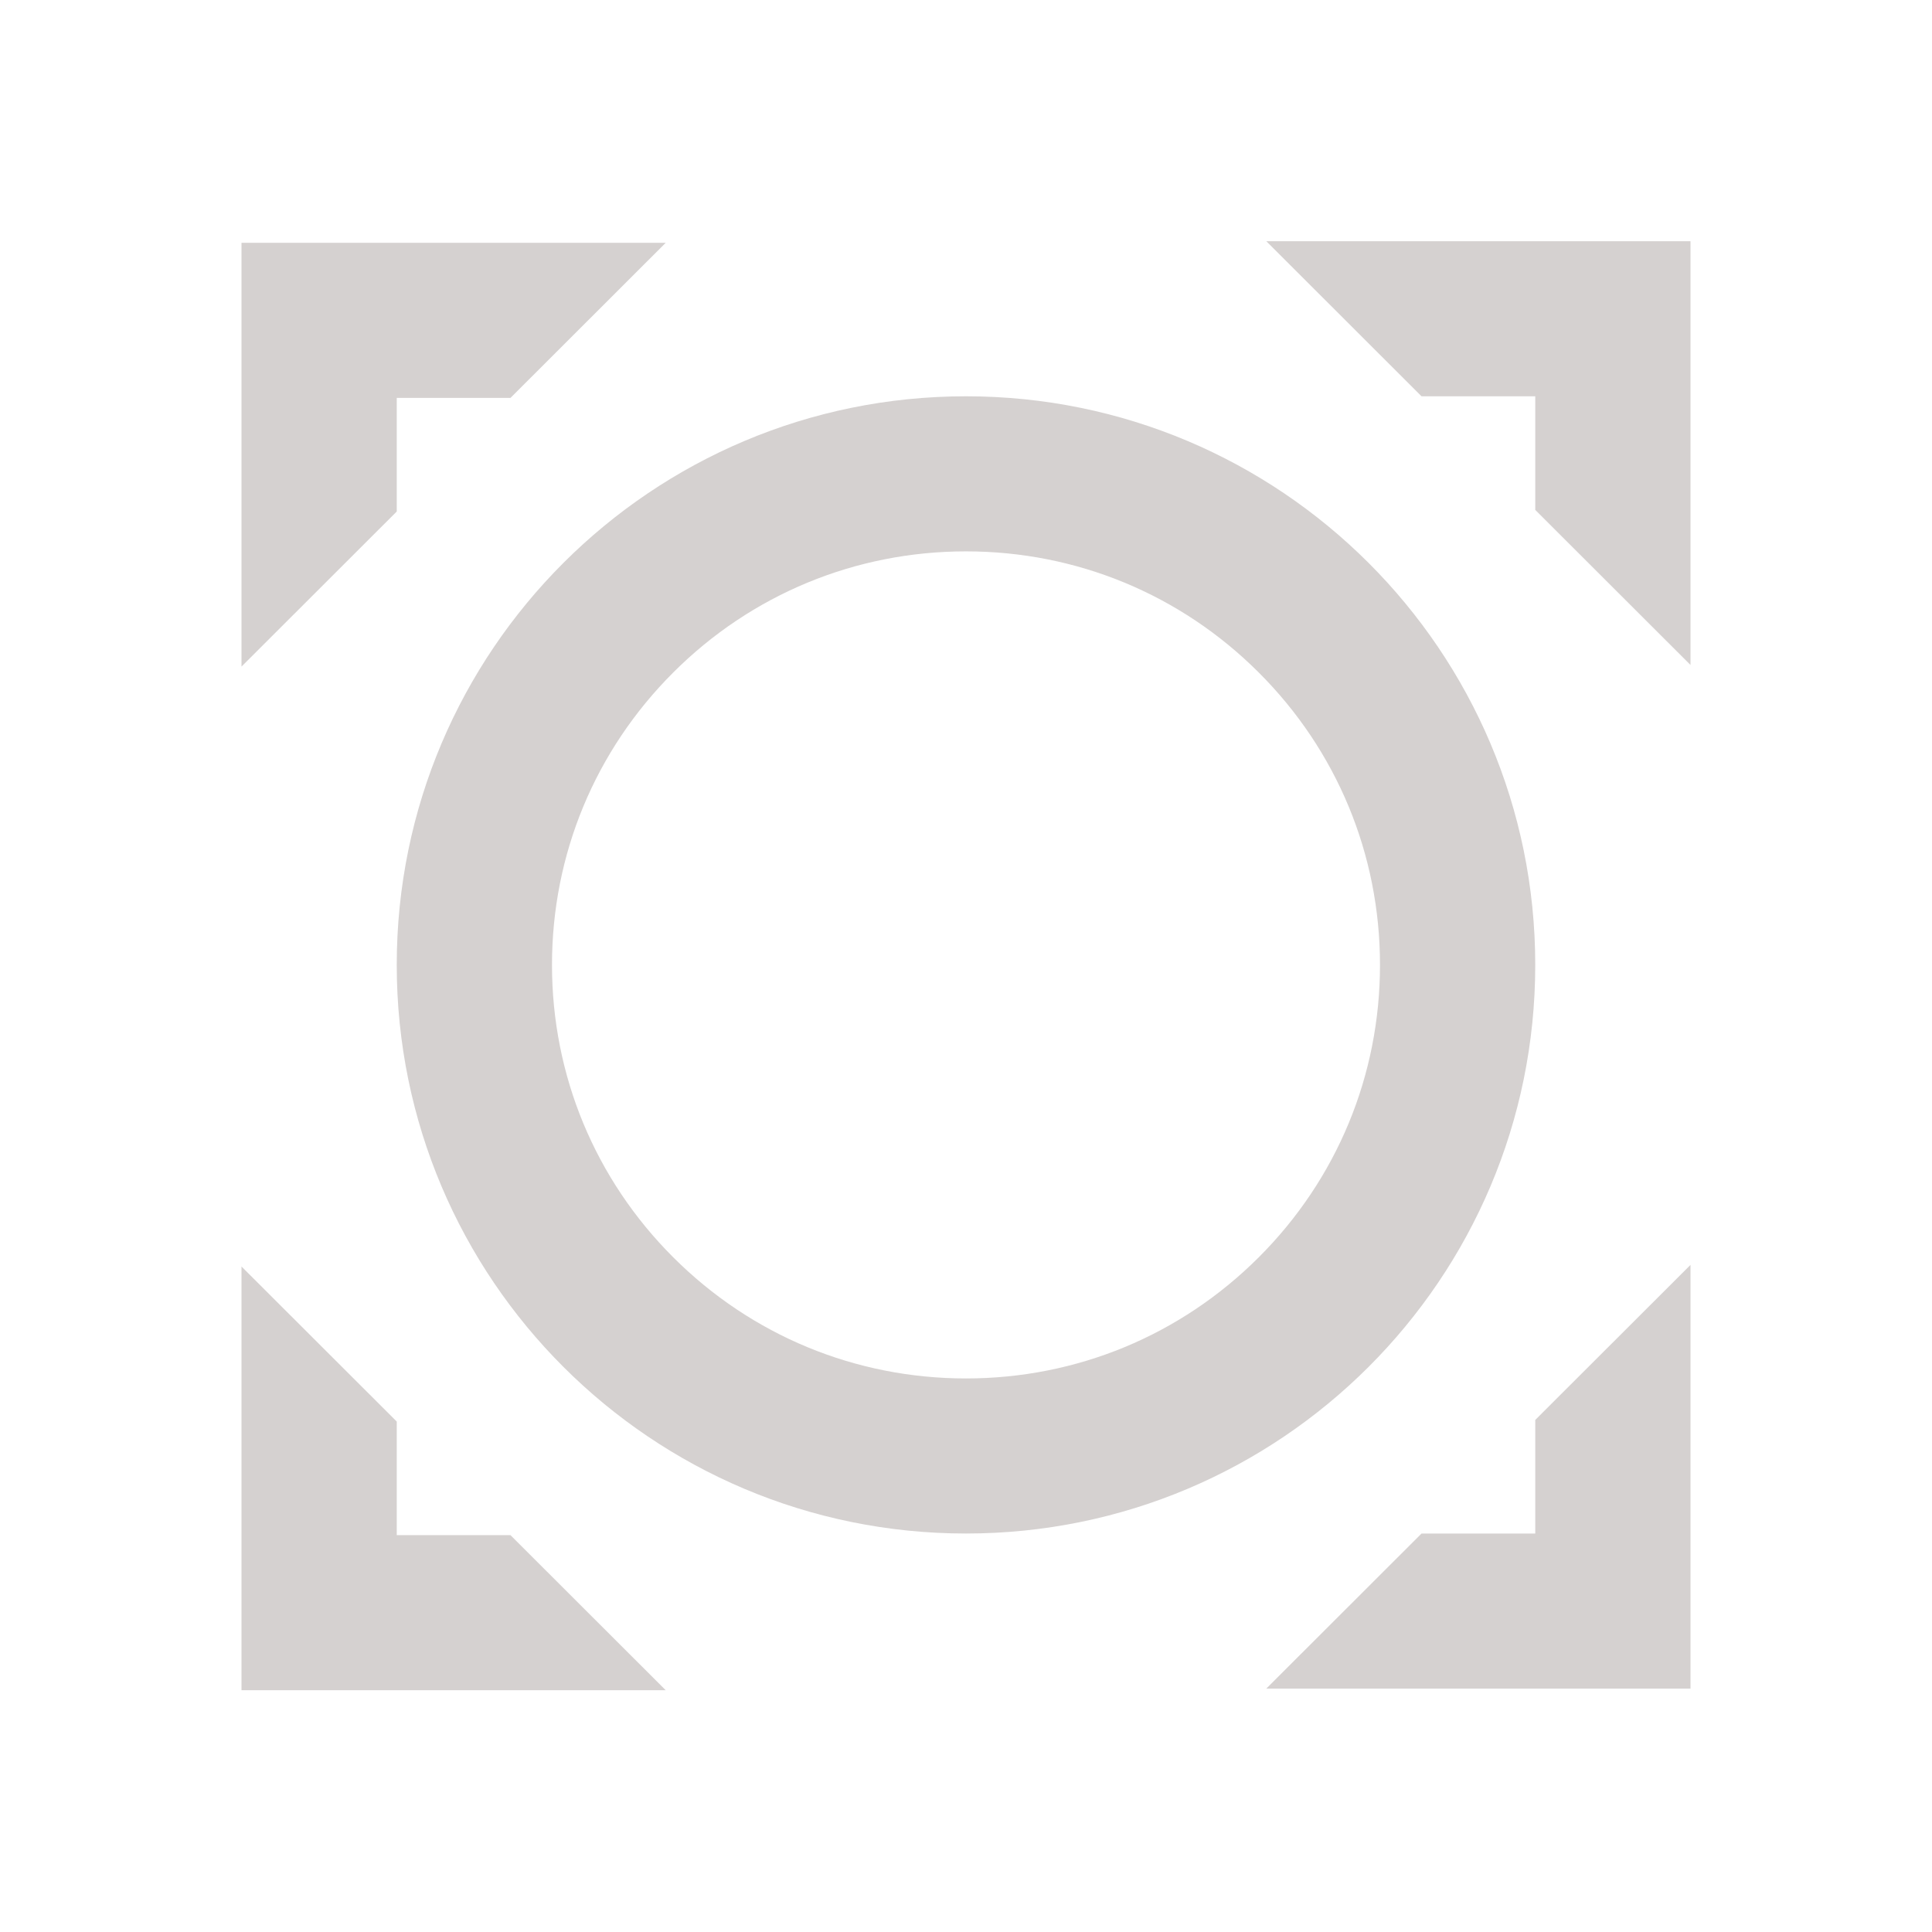 <svg width="512" height="512" viewBox="0 0 512 512" fill="none" xmlns="http://www.w3.org/2000/svg">
<g filter="url(#filter0_d_588_2065)">
<path fill-rule="evenodd" clip-rule="evenodd" d="M448.001 63.927V176.225L406.858 135.128V105.024H376.721L335.587 63.927H448.001ZM255.998 146.118C285.303 146.118 312.852 157.514 333.578 178.216C354.303 198.919 365.712 226.437 365.712 255.71C365.712 284.983 354.303 312.501 333.578 333.203C312.852 353.906 285.303 365.302 255.998 365.302C226.692 365.302 199.143 353.906 178.418 333.203C157.692 312.501 146.283 284.983 146.283 255.71C146.283 226.437 157.692 198.919 178.418 178.216C199.143 157.514 226.692 146.118 255.998 146.118ZM255.998 105.021C172.683 105.021 105.141 172.489 105.141 255.71C105.141 338.931 172.683 406.399 255.998 406.399C339.312 406.399 406.855 338.931 406.855 255.71C406.855 172.489 339.312 105.021 255.998 105.021ZM335.578 447.499H448.001V335.21L406.858 376.299V406.402H376.721L335.578 447.499ZM64 64.354V176.652L105.143 135.555V105.451H135.28L176.414 64.354H64ZM176.423 447.926H64V335.637L105.143 376.726V406.829H135.28L176.423 447.926Z" fill="#D5D1D0"/>
</g>
<defs>
<filter id="filter0_d_588_2065" x="4" y="3.927" width="504.001" height="503.999" filterUnits="userSpaceOnUse" color-interpolation-filters="sRGB">
<feFlood flood-opacity="0" result="BackgroundImageFix"/>
<feColorMatrix in="SourceAlpha" type="matrix" values="0 0 0 0 0 0 0 0 0 0 0 0 0 0 0 0 0 0 127 0" result="hardAlpha"/>
<feMorphology radius="10" operator="dilate" in="SourceAlpha" result="effect1_dropShadow_588_2065"/>
<feOffset/>
<feGaussianBlur stdDeviation="25"/>
<feComposite in2="hardAlpha" operator="out"/>
<feColorMatrix type="matrix" values="0 0 0 0 0.745 0 0 0 0 0.486 0 0 0 0 0.247 0 0 0 1 0"/>
<feBlend mode="normal" in2="BackgroundImageFix" result="effect1_dropShadow_588_2065"/>
<feBlend mode="normal" in="SourceGraphic" in2="effect1_dropShadow_588_2065" result="shape"/>
</filter>
</defs>
</svg>
